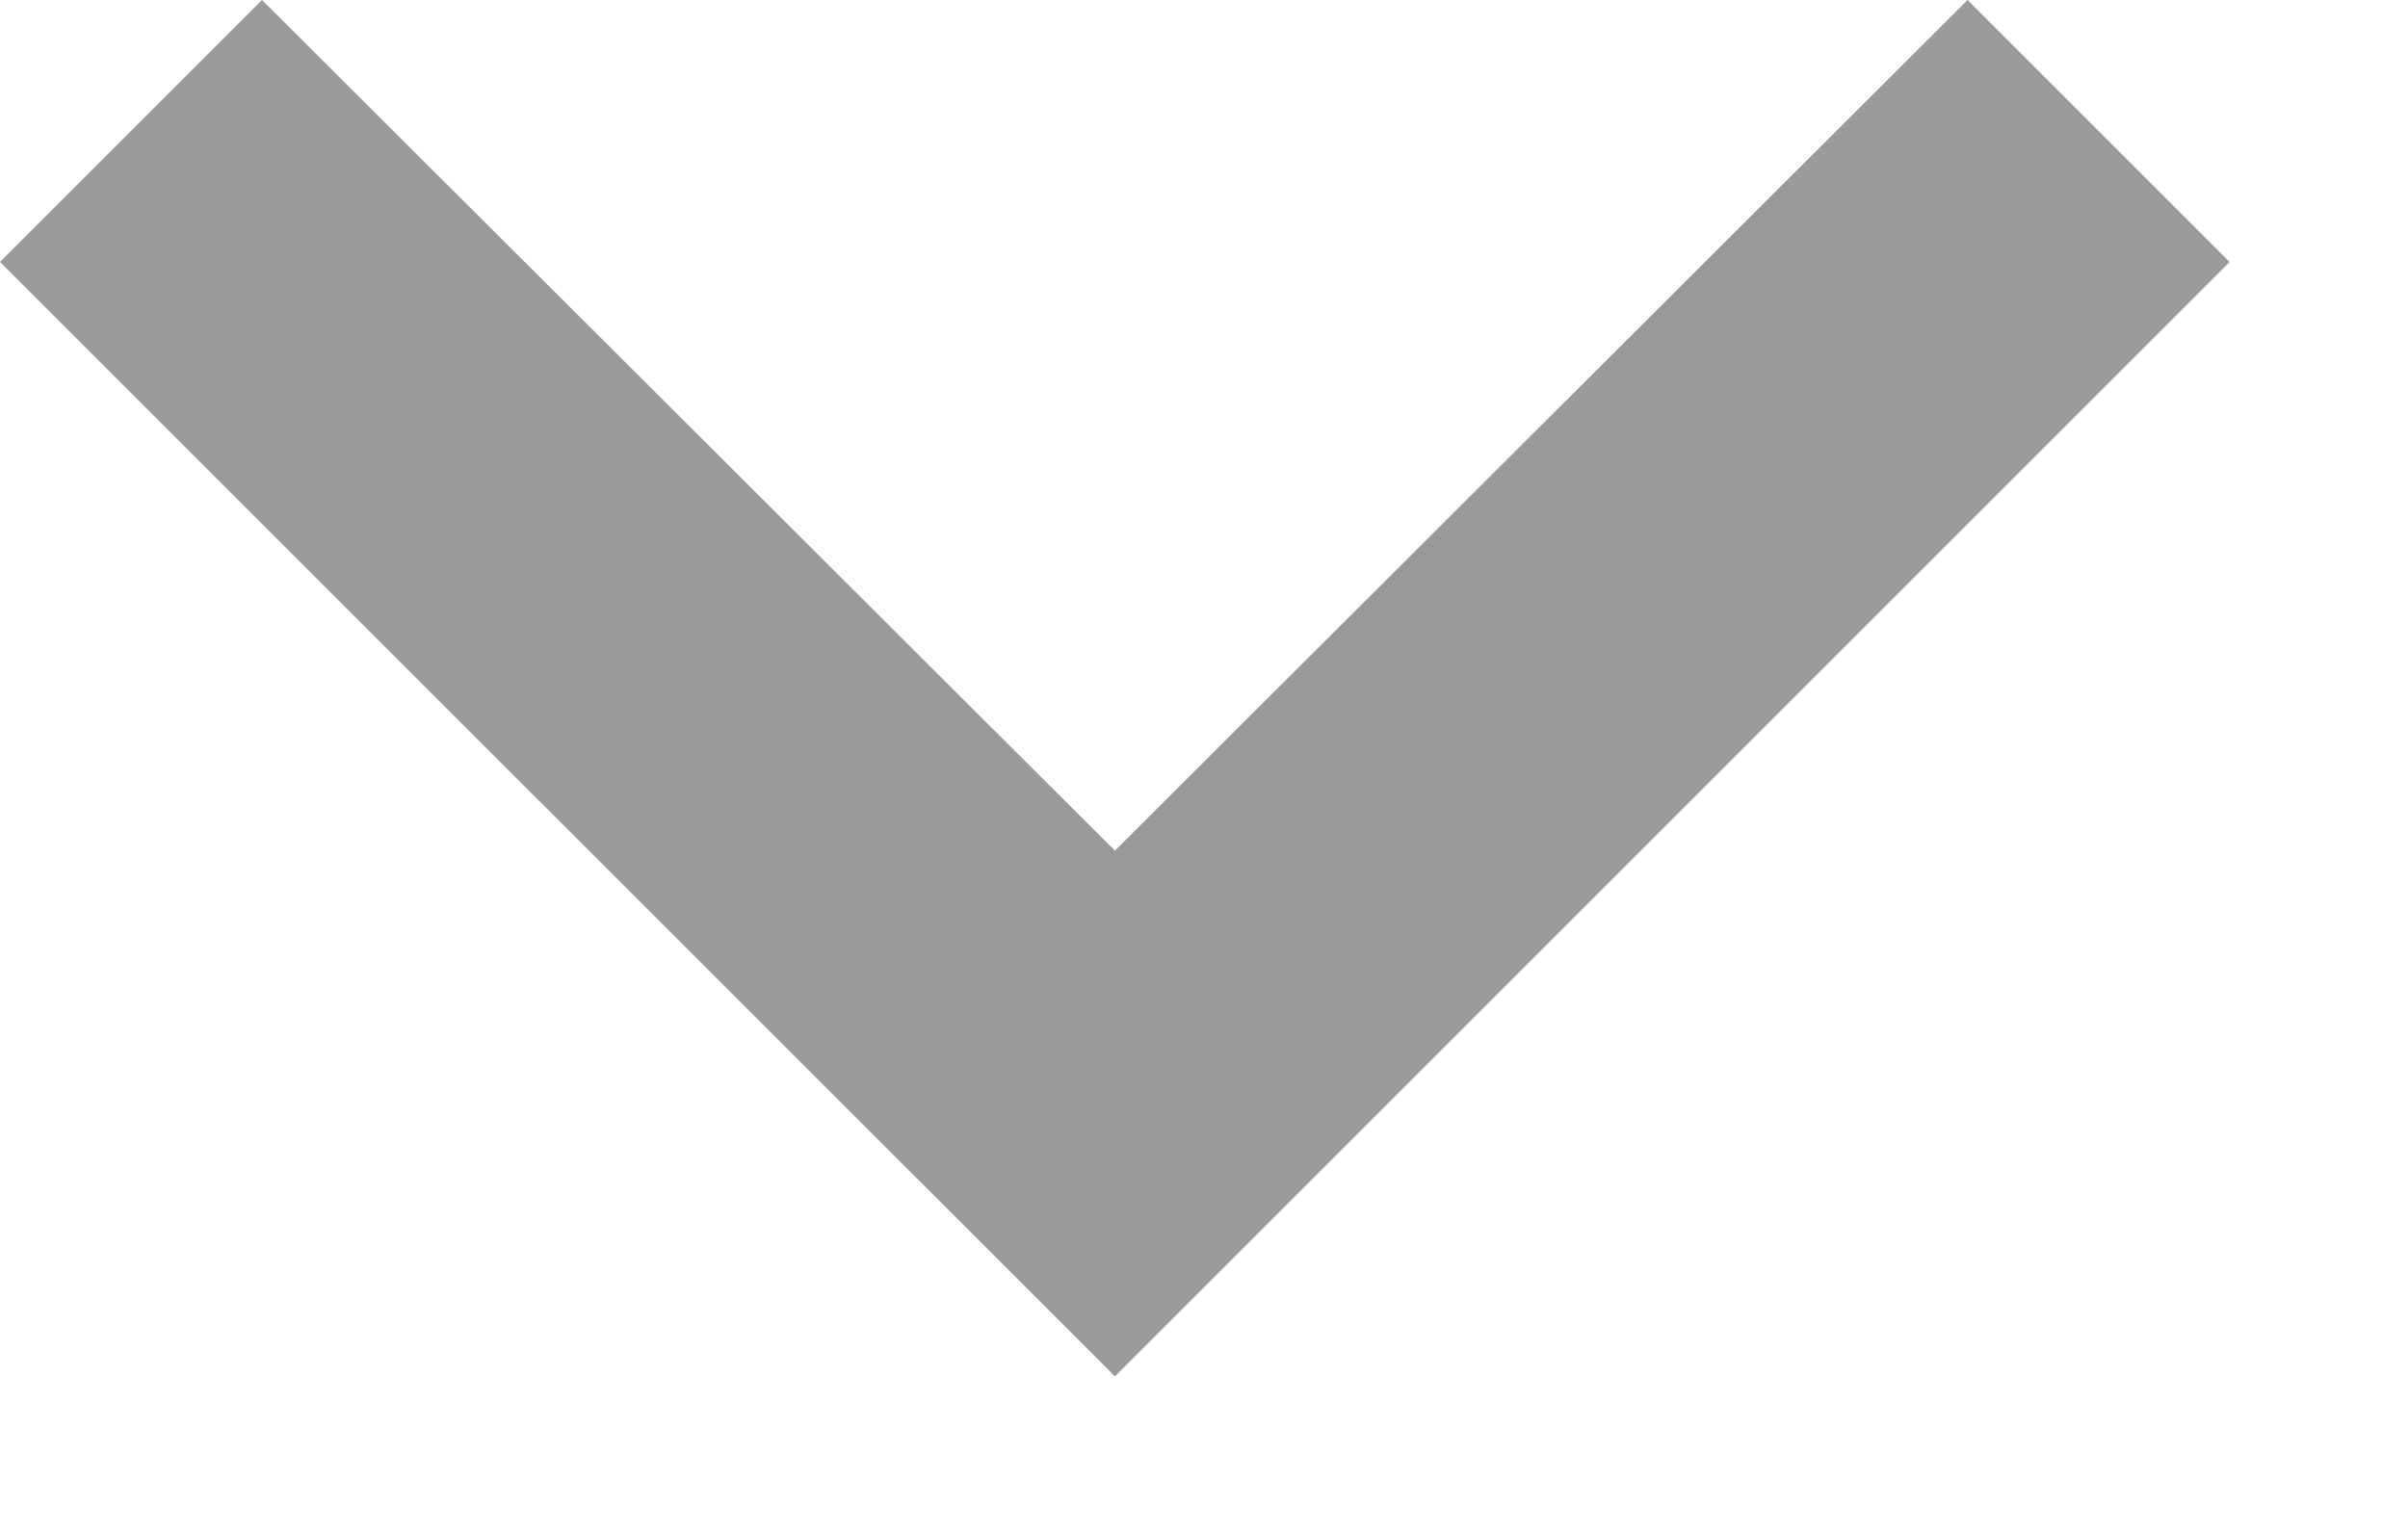 <?xml version="1.0" encoding="utf-8"?>
<svg xmlns="http://www.w3.org/2000/svg" fill="none" height="100%" overflow="visible" preserveAspectRatio="none" style="display: block;" viewBox="0 0 11 7" width="100%">
<path d="M8.988 0L5.093 3.887L1.197 0L0 1.197L5.093 6.289L10.185 1.197L8.988 0Z" fill="#9A9A9A" id="Vector"/>
</svg>